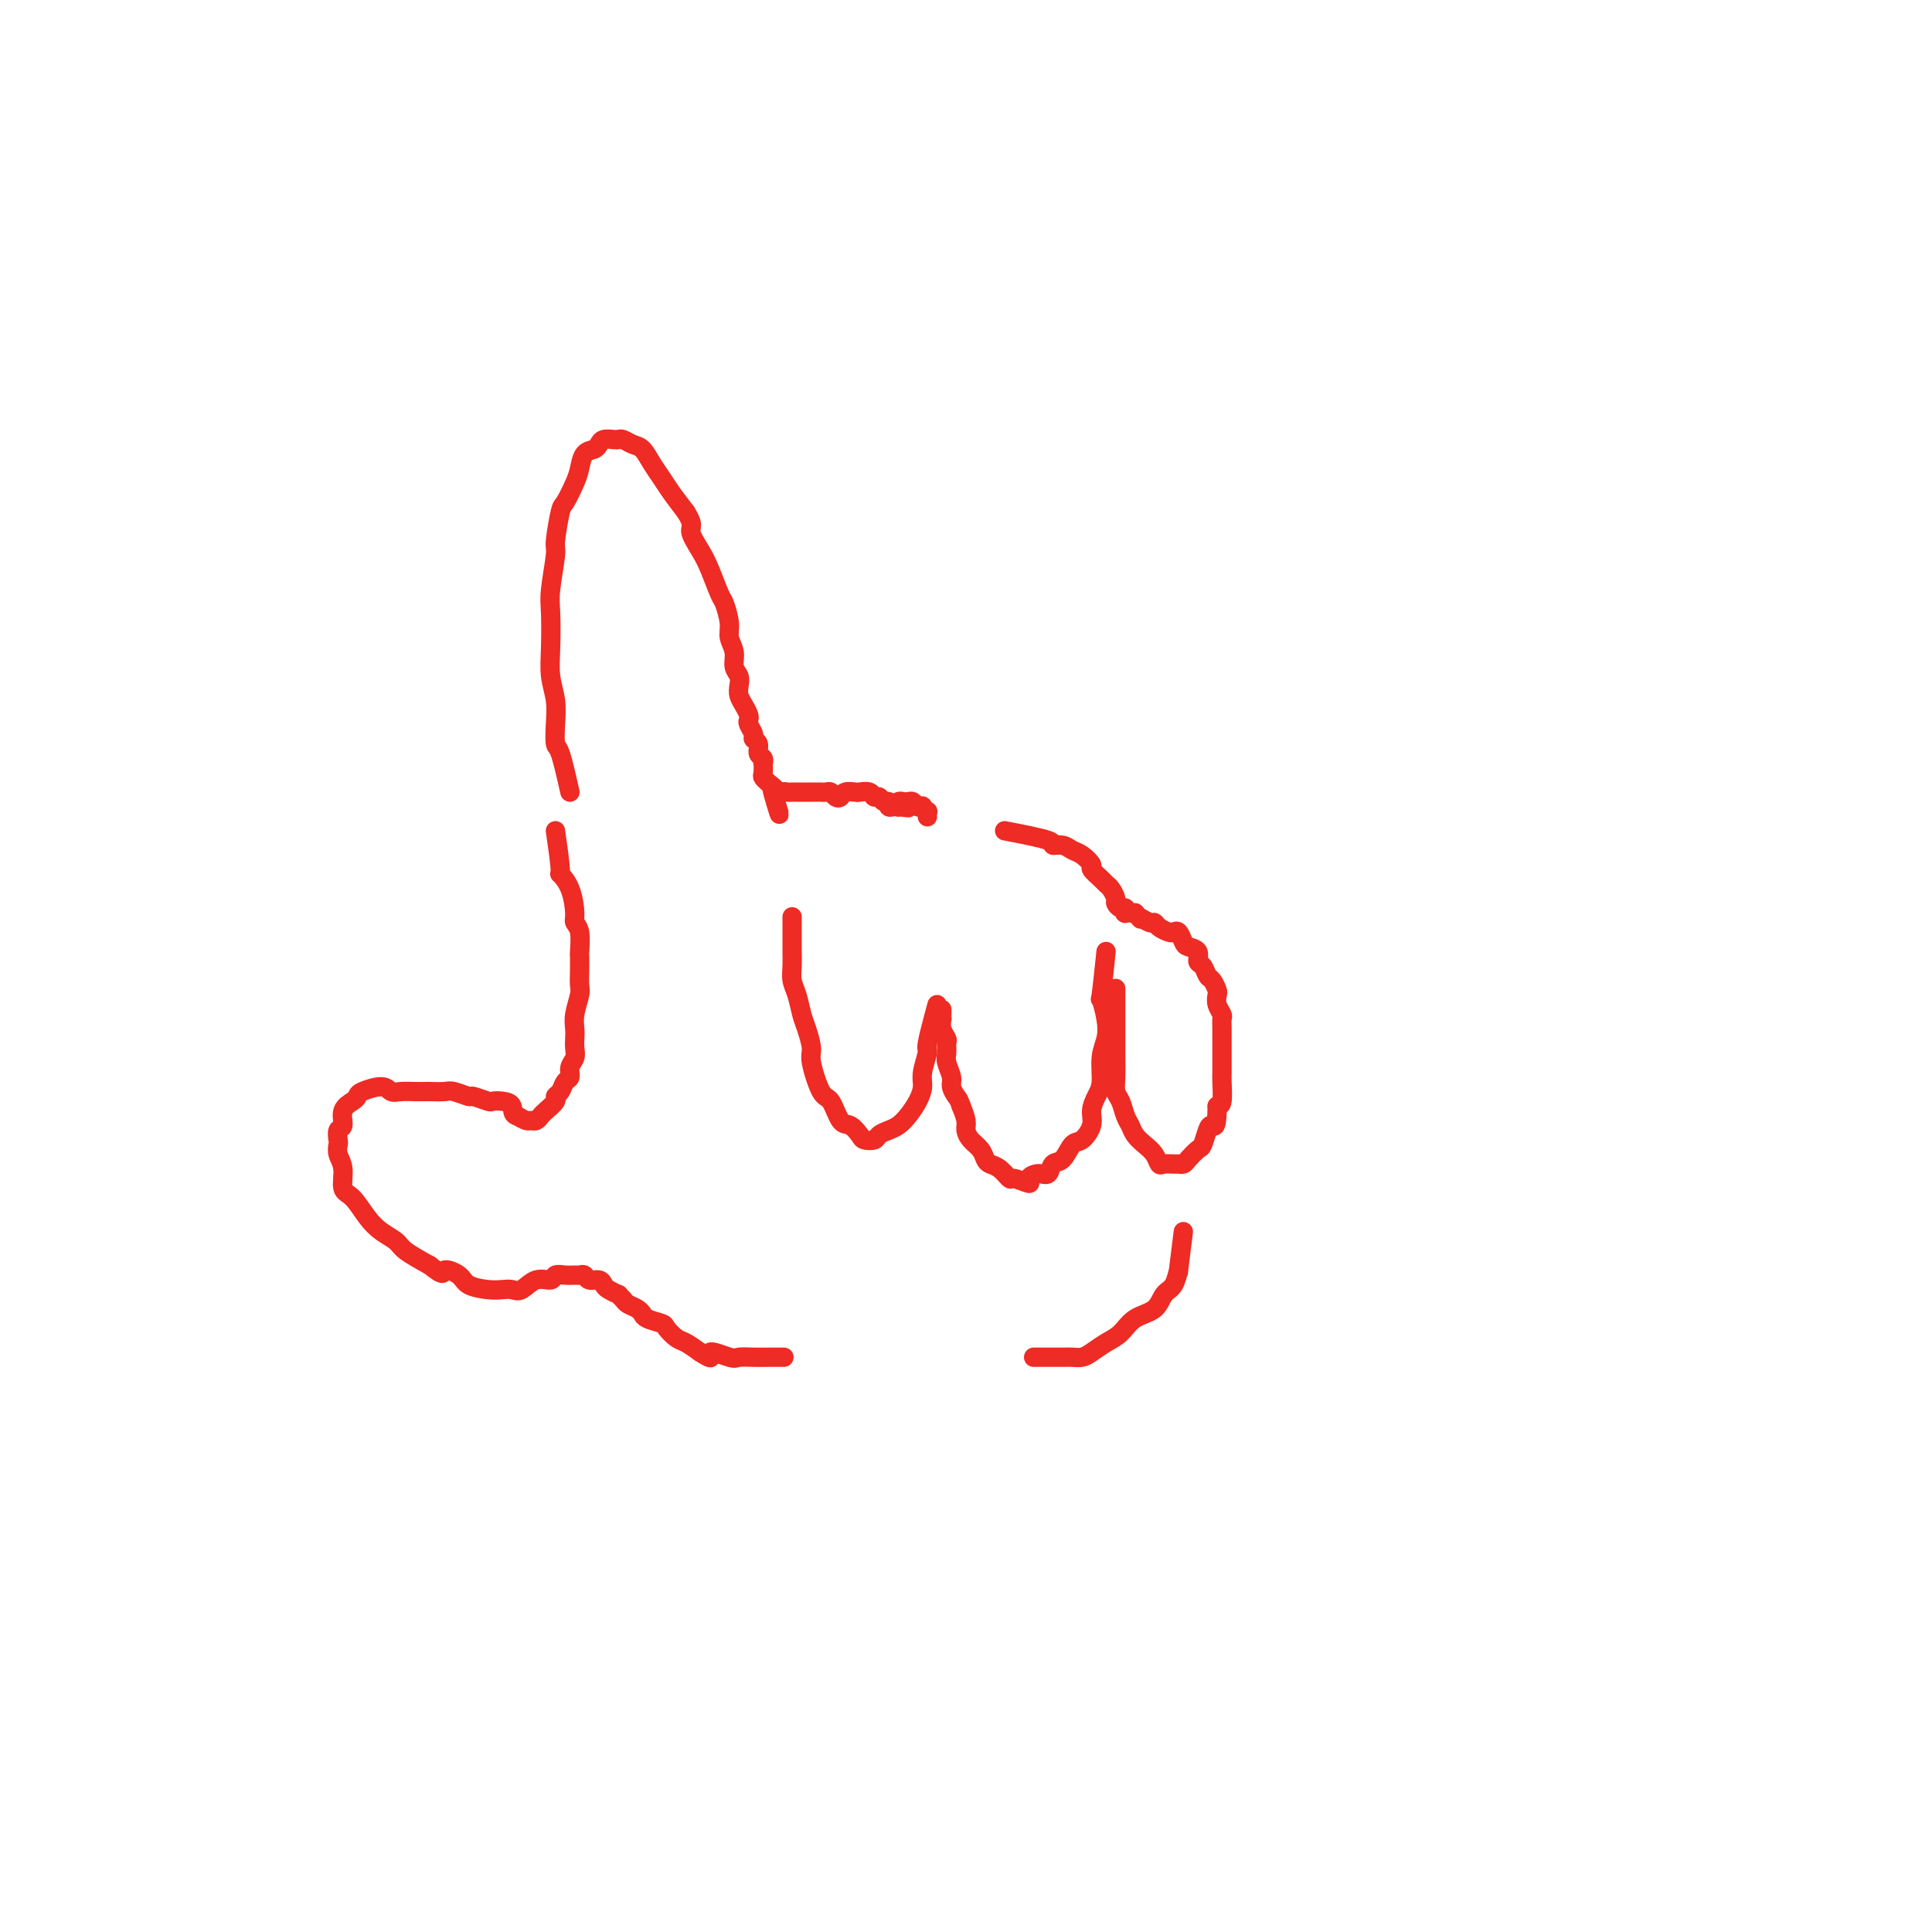 <svg viewBox='0 0 400 400' version='1.1' xmlns='http://www.w3.org/2000/svg' xmlns:xlink='http://www.w3.org/1999/xlink'><g fill='none' stroke='rgb(238,43,36)' stroke-width='4' stroke-linecap='round' stroke-linejoin='round'><path d='M118,164c-0.734,-3.244 -1.468,-6.488 -2,-8c-0.532,-1.512 -0.860,-1.294 -1,-2c-0.140,-0.706 -0.090,-2.338 0,-4c0.090,-1.662 0.219,-3.354 0,-5c-0.219,-1.646 -0.787,-3.247 -1,-5c-0.213,-1.753 -0.072,-3.659 0,-6c0.072,-2.341 0.075,-5.118 0,-7c-0.075,-1.882 -0.228,-2.869 0,-5c0.228,-2.131 0.838,-5.407 1,-7c0.162,-1.593 -0.125,-1.503 0,-3c0.125,-1.497 0.662,-4.580 1,-6c0.338,-1.420 0.475,-1.179 1,-2c0.525,-0.821 1.436,-2.706 2,-4c0.564,-1.294 0.780,-1.997 1,-3c0.220,-1.003 0.444,-2.307 1,-3c0.556,-0.693 1.445,-0.774 2,-1c0.555,-0.226 0.778,-0.597 1,-1c0.222,-0.403 0.444,-0.837 1,-1c0.556,-0.163 1.447,-0.056 2,0c0.553,0.056 0.767,0.062 1,0c0.233,-0.062 0.485,-0.193 1,0c0.515,0.193 1.292,0.711 2,1c0.708,0.289 1.347,0.348 2,1c0.653,0.652 1.319,1.896 2,3c0.681,1.104 1.376,2.066 2,3c0.624,0.934 1.178,1.838 2,3c0.822,1.162 1.911,2.581 3,4'/><path d='M142,106c1.831,2.874 0.910,3.058 1,4c0.090,0.942 1.191,2.643 2,4c0.809,1.357 1.326,2.369 2,4c0.674,1.631 1.505,3.882 2,5c0.495,1.118 0.653,1.104 1,2c0.347,0.896 0.881,2.701 1,4c0.119,1.299 -0.178,2.091 0,3c0.178,0.909 0.832,1.934 1,3c0.168,1.066 -0.148,2.172 0,3c0.148,0.828 0.761,1.377 1,2c0.239,0.623 0.103,1.319 0,2c-0.103,0.681 -0.172,1.347 0,2c0.172,0.653 0.586,1.292 1,2c0.414,0.708 0.828,1.485 1,2c0.172,0.515 0.103,0.767 0,1c-0.103,0.233 -0.239,0.448 0,1c0.239,0.552 0.852,1.443 1,2c0.148,0.557 -0.171,0.780 0,1c0.171,0.220 0.830,0.435 1,1c0.170,0.565 -0.150,1.479 0,2c0.150,0.521 0.771,0.650 1,1c0.229,0.350 0.065,0.921 0,1c-0.065,0.079 -0.033,-0.333 0,0c0.033,0.333 0.065,1.413 0,2c-0.065,0.587 -0.227,0.682 0,1c0.227,0.318 0.844,0.858 1,1c0.156,0.142 -0.150,-0.116 0,0c0.150,0.116 0.757,0.604 1,1c0.243,0.396 0.121,0.698 0,1'/><path d='M160,164c2.737,8.973 0.580,2.404 0,0c-0.580,-2.404 0.418,-0.644 1,0c0.582,0.644 0.748,0.173 1,0c0.252,-0.173 0.591,-0.046 1,0c0.409,0.046 0.888,0.012 1,0c0.112,-0.012 -0.143,-0.003 0,0c0.143,0.003 0.682,0.001 1,0c0.318,-0.001 0.414,-0.000 1,0c0.586,0.000 1.663,0.000 2,0c0.337,-0.000 -0.064,-0.001 0,0c0.064,0.001 0.594,0.004 1,0c0.406,-0.004 0.686,-0.014 1,0c0.314,0.014 0.660,0.053 1,0c0.340,-0.053 0.672,-0.196 1,0c0.328,0.196 0.650,0.732 1,1c0.350,0.268 0.727,0.267 1,0c0.273,-0.267 0.440,-0.799 1,-1c0.560,-0.201 1.512,-0.069 2,0c0.488,0.069 0.512,0.075 1,0c0.488,-0.075 1.441,-0.231 2,0c0.559,0.231 0.723,0.850 1,1c0.277,0.150 0.666,-0.170 1,0c0.334,0.170 0.614,0.830 1,1c0.386,0.170 0.877,-0.150 1,0c0.123,0.150 -0.121,0.771 0,1c0.121,0.229 0.606,0.065 1,0c0.394,-0.065 0.697,-0.033 1,0'/><path d='M186,167c4.022,0.464 1.078,0.125 0,0c-1.078,-0.125 -0.290,-0.037 0,0c0.290,0.037 0.081,0.024 0,0c-0.081,-0.024 -0.036,-0.059 0,0c0.036,0.059 0.062,0.212 0,0c-0.062,-0.212 -0.214,-0.789 0,-1c0.214,-0.211 0.792,-0.056 1,0c0.208,0.056 0.045,0.014 0,0c-0.045,-0.014 0.029,-0.000 0,0c-0.029,0.000 -0.161,-0.014 0,0c0.161,0.014 0.617,0.055 1,0c0.383,-0.055 0.695,-0.207 1,0c0.305,0.207 0.604,0.772 1,1c0.396,0.228 0.891,0.117 1,0c0.109,-0.117 -0.167,-0.242 0,0c0.167,0.242 0.777,0.849 1,1c0.223,0.151 0.060,-0.155 0,0c-0.060,0.155 -0.016,0.773 0,1c0.016,0.227 0.005,0.065 0,0c-0.005,-0.065 -0.002,-0.032 0,0'/><path d='M208,172c3.738,0.725 7.476,1.450 9,2c1.524,0.550 0.833,0.925 1,1c0.167,0.075 1.192,-0.150 2,0c0.808,0.150 1.400,0.674 2,1c0.600,0.326 1.207,0.455 2,1c0.793,0.545 1.770,1.507 2,2c0.230,0.493 -0.288,0.517 0,1c0.288,0.483 1.383,1.424 2,2c0.617,0.576 0.757,0.785 1,1c0.243,0.215 0.591,0.435 1,1c0.409,0.565 0.880,1.476 1,2c0.120,0.524 -0.113,0.662 0,1c0.113,0.338 0.570,0.875 1,1c0.430,0.125 0.833,-0.163 1,0c0.167,0.163 0.096,0.776 0,1c-0.096,0.224 -0.219,0.060 0,0c0.219,-0.060 0.780,-0.016 1,0c0.220,0.016 0.098,0.004 0,0c-0.098,-0.004 -0.171,-0.001 0,0c0.171,0.001 0.585,0.001 1,0'/><path d='M235,189c1.821,2.019 0.873,1.066 1,1c0.127,-0.066 1.329,0.753 2,1c0.671,0.247 0.810,-0.079 1,0c0.190,0.079 0.433,0.564 1,1c0.567,0.436 1.460,0.824 2,1c0.540,0.176 0.727,0.140 1,0c0.273,-0.140 0.633,-0.384 1,0c0.367,0.384 0.742,1.397 1,2c0.258,0.603 0.398,0.795 1,1c0.602,0.205 1.667,0.421 2,1c0.333,0.579 -0.065,1.521 0,2c0.065,0.479 0.592,0.495 1,1c0.408,0.505 0.697,1.500 1,2c0.303,0.500 0.621,0.505 1,1c0.379,0.495 0.820,1.480 1,2c0.180,0.520 0.101,0.575 0,1c-0.101,0.425 -0.223,1.218 0,2c0.223,0.782 0.792,1.551 1,2c0.208,0.449 0.056,0.576 0,1c-0.056,0.424 -0.015,1.144 0,2c0.015,0.856 0.004,1.847 0,2c-0.004,0.153 -0.001,-0.533 0,0c0.001,0.533 0.001,2.287 0,3c-0.001,0.713 -0.003,0.387 0,1c0.003,0.613 0.011,2.164 0,3c-0.011,0.836 -0.041,0.956 0,2c0.041,1.044 0.155,3.013 0,4c-0.155,0.987 -0.577,0.994 -1,1'/><path d='M252,229c-0.025,4.914 -0.588,4.199 -1,4c-0.412,-0.199 -0.674,0.118 -1,1c-0.326,0.882 -0.718,2.327 -1,3c-0.282,0.673 -0.456,0.573 -1,1c-0.544,0.427 -1.459,1.382 -2,2c-0.541,0.618 -0.708,0.899 -1,1c-0.292,0.101 -0.707,0.021 -1,0c-0.293,-0.021 -0.462,0.017 -1,0c-0.538,-0.017 -1.443,-0.087 -2,0c-0.557,0.087 -0.765,0.333 -1,0c-0.235,-0.333 -0.497,-1.243 -1,-2c-0.503,-0.757 -1.248,-1.362 -2,-2c-0.752,-0.638 -1.512,-1.311 -2,-2c-0.488,-0.689 -0.705,-1.394 -1,-2c-0.295,-0.606 -0.667,-1.112 -1,-2c-0.333,-0.888 -0.625,-2.157 -1,-3c-0.375,-0.843 -0.833,-1.260 -1,-2c-0.167,-0.740 -0.045,-1.802 0,-3c0.045,-1.198 0.012,-2.532 0,-4c-0.012,-1.468 -0.003,-3.070 0,-4c0.003,-0.930 0.001,-1.188 0,-2c-0.001,-0.812 -0.000,-2.176 0,-3c0.000,-0.824 0.000,-1.106 0,-2c-0.000,-0.894 -0.000,-2.398 0,-3c0.000,-0.602 0.000,-0.301 0,0'/><path d='M229,197c-0.395,3.786 -0.789,7.571 -1,9c-0.211,1.429 -0.238,0.501 0,1c0.238,0.499 0.741,2.426 1,4c0.259,1.574 0.276,2.795 0,4c-0.276,1.205 -0.843,2.394 -1,4c-0.157,1.606 0.096,3.629 0,5c-0.096,1.371 -0.539,2.091 -1,3c-0.461,0.909 -0.938,2.006 -1,3c-0.062,0.994 0.292,1.886 0,3c-0.292,1.114 -1.229,2.450 -2,3c-0.771,0.550 -1.375,0.315 -2,1c-0.625,0.685 -1.272,2.291 -2,3c-0.728,0.709 -1.537,0.521 -2,1c-0.463,0.479 -0.580,1.627 -1,2c-0.420,0.373 -1.144,-0.028 -2,0c-0.856,0.028 -1.843,0.484 -2,1c-0.157,0.516 0.515,1.091 0,1c-0.515,-0.091 -2.218,-0.850 -3,-1c-0.782,-0.150 -0.642,0.308 -1,0c-0.358,-0.308 -1.213,-1.381 -2,-2c-0.787,-0.619 -1.507,-0.785 -2,-1c-0.493,-0.215 -0.758,-0.480 -1,-1c-0.242,-0.520 -0.460,-1.297 -1,-2c-0.540,-0.703 -1.403,-1.333 -2,-2c-0.597,-0.667 -0.930,-1.372 -1,-2c-0.070,-0.628 0.123,-1.179 0,-2c-0.123,-0.821 -0.561,-1.910 -1,-3'/><path d='M199,229c-0.471,-1.436 -0.648,-1.525 -1,-2c-0.352,-0.475 -0.879,-1.335 -1,-2c-0.121,-0.665 0.165,-1.133 0,-2c-0.165,-0.867 -0.780,-2.133 -1,-3c-0.220,-0.867 -0.045,-1.336 0,-2c0.045,-0.664 -0.041,-1.522 0,-2c0.041,-0.478 0.207,-0.576 0,-1c-0.207,-0.424 -0.788,-1.175 -1,-2c-0.212,-0.825 -0.057,-1.724 0,-2c0.057,-0.276 0.015,0.070 0,0c-0.015,-0.070 -0.004,-0.557 0,-1c0.004,-0.443 0.001,-0.841 0,-1c-0.001,-0.159 -0.001,-0.080 0,0'/><path d='M194,208c-0.877,3.257 -1.754,6.514 -2,8c-0.246,1.486 0.138,1.203 0,2c-0.138,0.797 -0.800,2.676 -1,4c-0.200,1.324 0.060,2.095 0,3c-0.060,0.905 -0.440,1.944 -1,3c-0.560,1.056 -1.301,2.129 -2,3c-0.699,0.871 -1.357,1.540 -2,2c-0.643,0.460 -1.271,0.710 -2,1c-0.729,0.290 -1.560,0.620 -2,1c-0.440,0.380 -0.488,0.810 -1,1c-0.512,0.190 -1.488,0.142 -2,0c-0.512,-0.142 -0.559,-0.376 -1,-1c-0.441,-0.624 -1.275,-1.638 -2,-2c-0.725,-0.362 -1.342,-0.073 -2,-1c-0.658,-0.927 -1.356,-3.070 -2,-4c-0.644,-0.930 -1.233,-0.646 -2,-2c-0.767,-1.354 -1.711,-4.347 -2,-6c-0.289,-1.653 0.076,-1.965 0,-3c-0.076,-1.035 -0.595,-2.794 -1,-4c-0.405,-1.206 -0.697,-1.859 -1,-3c-0.303,-1.141 -0.617,-2.771 -1,-4c-0.383,-1.229 -0.835,-2.058 -1,-3c-0.165,-0.942 -0.044,-1.997 0,-3c0.044,-1.003 0.012,-1.954 0,-3c-0.012,-1.046 -0.003,-2.188 0,-3c0.003,-0.812 0.001,-1.296 0,-2c-0.001,-0.704 -0.000,-1.630 0,-2c0.000,-0.370 0.000,-0.185 0,0'/><path d='M115,172c0.475,3.322 0.949,6.644 1,8c0.051,1.356 -0.322,0.745 0,1c0.322,0.255 1.340,1.375 2,3c0.660,1.625 0.961,3.754 1,5c0.039,1.246 -0.186,1.611 0,2c0.186,0.389 0.782,0.804 1,2c0.218,1.196 0.060,3.172 0,4c-0.060,0.828 -0.020,0.507 0,1c0.020,0.493 0.019,1.798 0,3c-0.019,1.202 -0.058,2.300 0,3c0.058,0.700 0.211,1.003 0,2c-0.211,0.997 -0.788,2.690 -1,4c-0.212,1.310 -0.061,2.237 0,3c0.061,0.763 0.031,1.360 0,2c-0.031,0.640 -0.064,1.322 0,2c0.064,0.678 0.225,1.351 0,2c-0.225,0.649 -0.835,1.273 -1,2c-0.165,0.727 0.115,1.556 0,2c-0.115,0.444 -0.626,0.504 -1,1c-0.374,0.496 -0.611,1.428 -1,2c-0.389,0.572 -0.930,0.784 -1,1c-0.070,0.216 0.332,0.436 0,1c-0.332,0.564 -1.398,1.472 -2,2c-0.602,0.528 -0.742,0.675 -1,1c-0.258,0.325 -0.636,0.830 -1,1c-0.364,0.170 -0.713,0.007 -1,0c-0.287,-0.007 -0.510,0.141 -1,0c-0.490,-0.141 -1.245,-0.570 -2,-1'/><path d='M107,231c-1.065,-0.239 -0.727,-1.336 -1,-2c-0.273,-0.664 -1.156,-0.895 -2,-1c-0.844,-0.105 -1.648,-0.084 -2,0c-0.352,0.084 -0.253,0.233 -1,0c-0.747,-0.233 -2.340,-0.847 -3,-1c-0.660,-0.153 -0.386,0.155 -1,0c-0.614,-0.155 -2.117,-0.774 -3,-1c-0.883,-0.226 -1.146,-0.061 -2,0c-0.854,0.061 -2.298,0.018 -3,0c-0.702,-0.018 -0.661,-0.009 -1,0c-0.339,0.009 -1.058,0.020 -2,0c-0.942,-0.020 -2.108,-0.069 -3,0c-0.892,0.069 -1.509,0.256 -2,0c-0.491,-0.256 -0.857,-0.954 -2,-1c-1.143,-0.046 -3.062,0.559 -4,1c-0.938,0.441 -0.896,0.719 -1,1c-0.104,0.281 -0.354,0.566 -1,1c-0.646,0.434 -1.690,1.019 -2,2c-0.310,0.981 0.112,2.359 0,3c-0.112,0.641 -0.758,0.543 -1,1c-0.242,0.457 -0.080,1.467 0,2c0.080,0.533 0.079,0.588 0,1c-0.079,0.412 -0.237,1.181 0,2c0.237,0.819 0.867,1.690 1,3c0.133,1.310 -0.231,3.061 0,4c0.231,0.939 1.057,1.066 2,2c0.943,0.934 2.004,2.676 3,4c0.996,1.324 1.927,2.231 3,3c1.073,0.769 2.289,1.399 3,2c0.711,0.601 0.917,1.172 2,2c1.083,0.828 3.041,1.914 5,3'/><path d='M89,262c3.300,2.669 2.550,1.342 3,1c0.450,-0.342 2.098,0.300 3,1c0.902,0.700 1.056,1.458 2,2c0.944,0.542 2.678,0.870 4,1c1.322,0.130 2.232,0.064 3,0c0.768,-0.064 1.395,-0.126 2,0c0.605,0.126 1.187,0.440 2,0c0.813,-0.440 1.857,-1.635 3,-2c1.143,-0.365 2.386,0.099 3,0c0.614,-0.099 0.598,-0.760 1,-1c0.402,-0.240 1.220,-0.060 2,0c0.780,0.060 1.522,0.001 2,0c0.478,-0.001 0.692,0.055 1,0c0.308,-0.055 0.711,-0.222 1,0c0.289,0.222 0.463,0.834 1,1c0.537,0.166 1.435,-0.114 2,0c0.565,0.114 0.796,0.622 1,1c0.204,0.378 0.382,0.626 1,1c0.618,0.374 1.675,0.873 2,1c0.325,0.127 -0.081,-0.120 0,0c0.081,0.120 0.648,0.606 1,1c0.352,0.394 0.487,0.697 1,1c0.513,0.303 1.402,0.606 2,1c0.598,0.394 0.905,0.878 1,1c0.095,0.122 -0.021,-0.118 0,0c0.021,0.118 0.179,0.594 1,1c0.821,0.406 2.306,0.741 3,1c0.694,0.259 0.598,0.440 1,1c0.402,0.560 1.300,1.497 2,2c0.700,0.503 1.200,0.572 2,1c0.800,0.428 1.900,1.214 3,2'/><path d='M145,280c3.481,2.260 1.683,0.409 2,0c0.317,-0.409 2.747,0.622 4,1c1.253,0.378 1.327,0.101 2,0c0.673,-0.101 1.943,-0.027 3,0c1.057,0.027 1.900,0.007 3,0c1.100,-0.007 2.457,-0.002 3,0c0.543,0.002 0.271,0.001 0,0'/><path d='M245,255c-0.439,3.462 -0.878,6.923 -1,8c-0.122,1.077 0.074,-0.232 0,0c-0.074,0.232 -0.417,2.005 -1,3c-0.583,0.995 -1.405,1.211 -2,2c-0.595,0.789 -0.964,2.151 -2,3c-1.036,0.849 -2.739,1.184 -4,2c-1.261,0.816 -2.081,2.114 -3,3c-0.919,0.886 -1.936,1.362 -3,2c-1.064,0.638 -2.176,1.439 -3,2c-0.824,0.561 -1.362,0.882 -2,1c-0.638,0.118 -1.376,0.032 -2,0c-0.624,-0.032 -1.134,-0.008 -2,0c-0.866,0.008 -2.088,0.002 -3,0c-0.912,-0.002 -1.515,-0.001 -2,0c-0.485,0.001 -0.853,0.000 -1,0c-0.147,-0.000 -0.074,-0.000 0,0'/></g>
</svg>